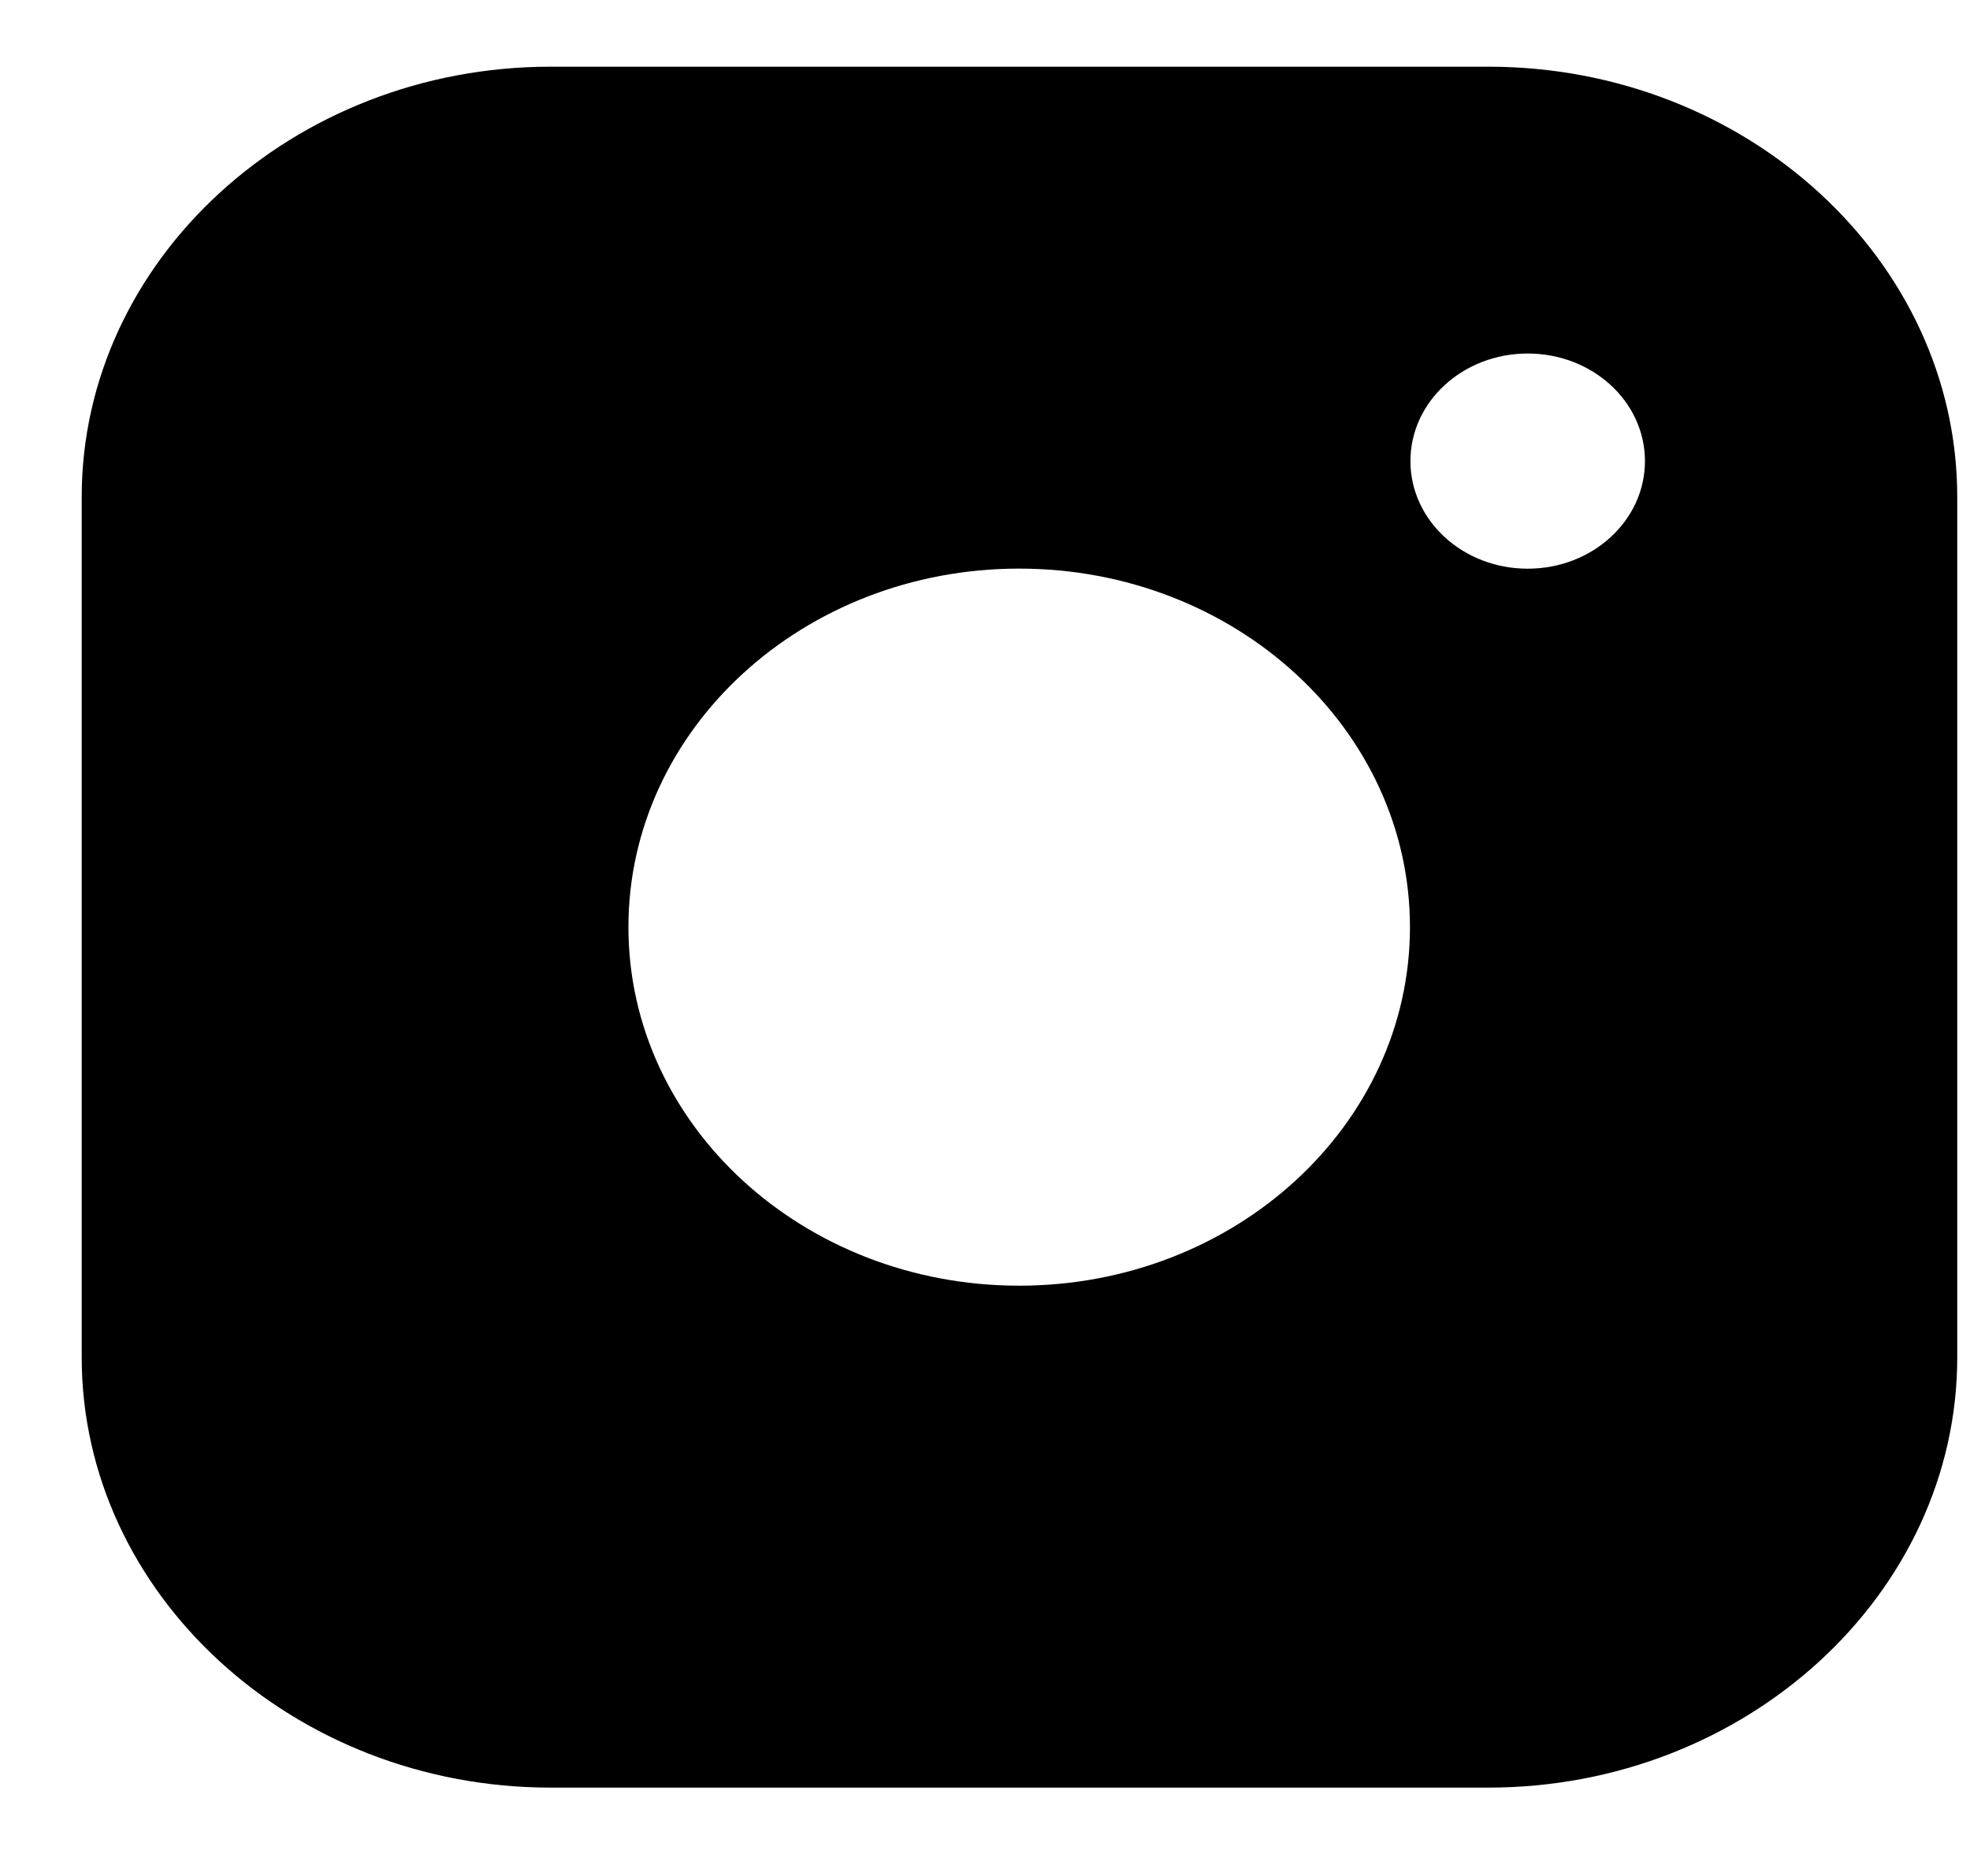 <?xml version="1.0" encoding="UTF-8"?>
<svg xmlns="http://www.w3.org/2000/svg" width="21" height="20" viewBox="0 0 21 20" fill="none">
  <path fill-rule="evenodd" clip-rule="evenodd" d="M15.866 0.711H5.869C3.121 0.711 0.871 2.774 0.871 5.298V14.471C0.871 16.993 3.121 19.058 5.869 19.058H15.866C18.615 19.058 20.864 16.993 20.864 14.471V5.298C20.864 2.774 18.615 0.711 15.866 0.711ZM10.864 13.707C8.564 13.707 6.699 11.995 6.699 9.884C6.699 7.773 8.564 6.062 10.864 6.062C13.164 6.062 15.03 7.773 15.03 9.884C15.03 11.995 13.164 13.707 10.864 13.707ZM15.035 4.916C15.035 5.549 15.594 6.063 16.285 6.063C16.976 6.063 17.535 5.549 17.535 4.916C17.535 4.282 16.976 3.769 16.285 3.769C15.594 3.769 15.035 4.282 15.035 4.916Z" fill="#000"></path>
</svg>
